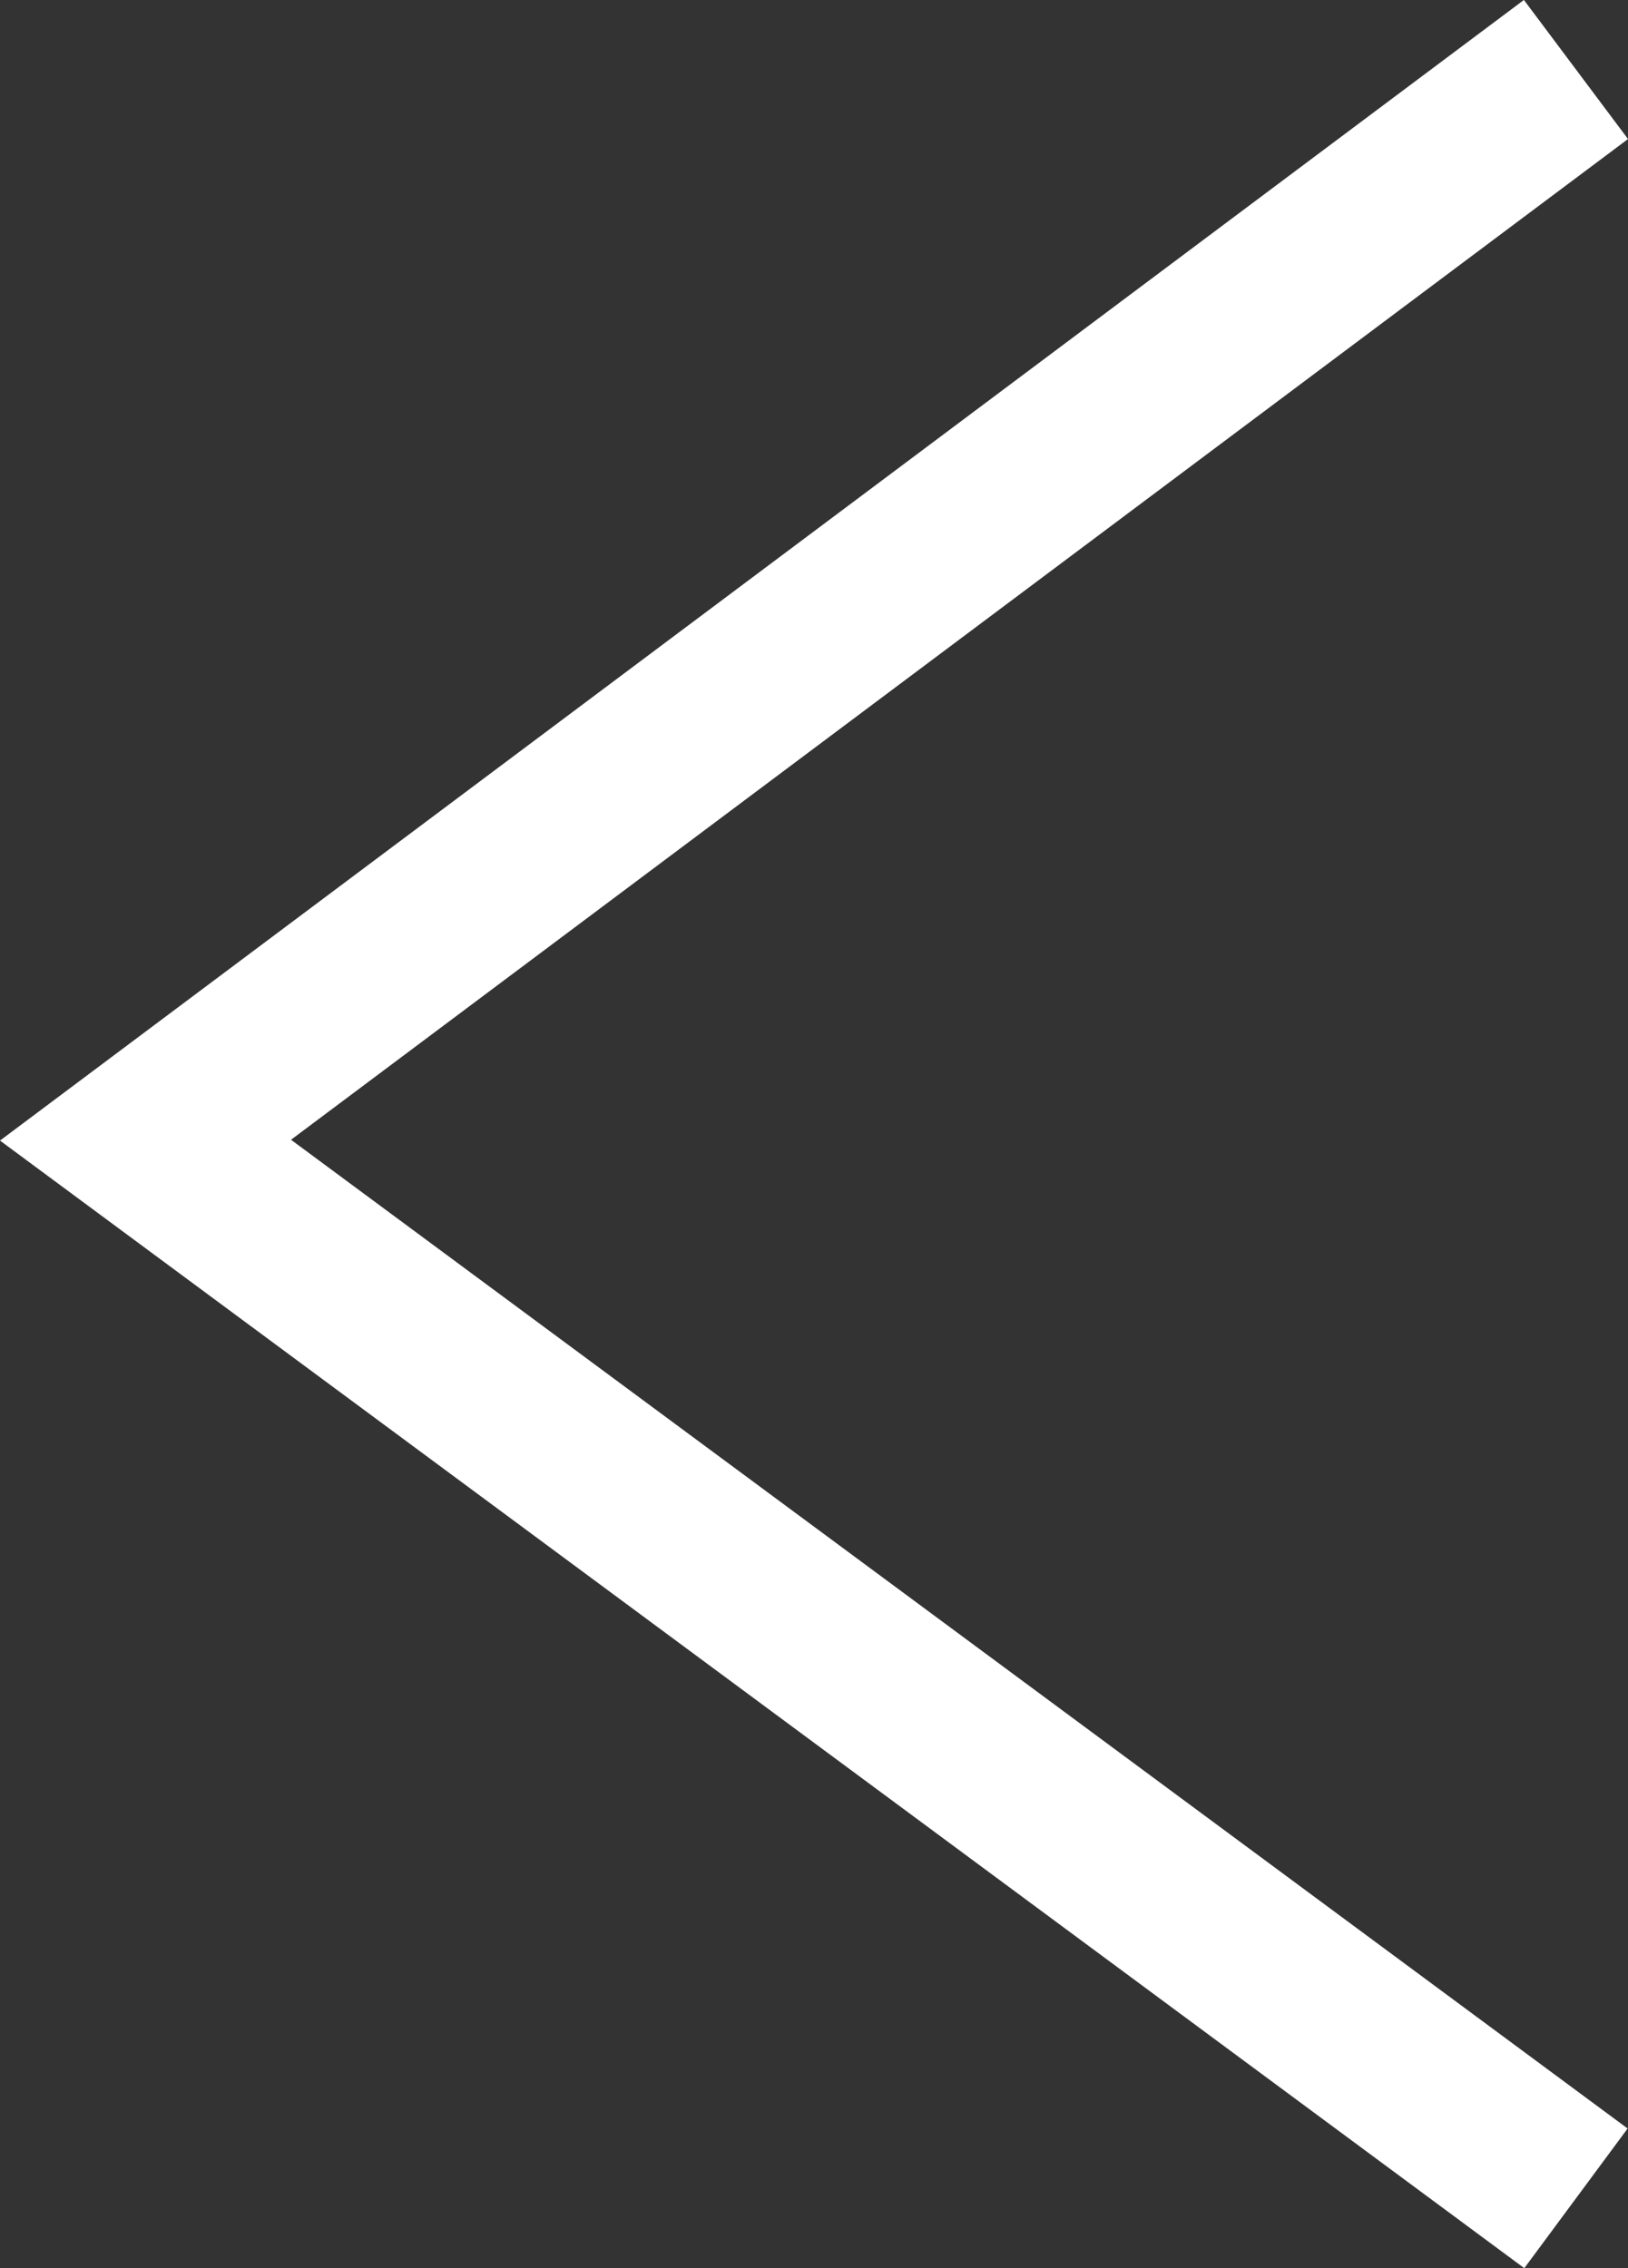<svg xmlns="http://www.w3.org/2000/svg" width="18.741" height="26.112" viewBox="0 0 18.741 26.112"><rect x="0" y="0" width="18.741" height="26.112" fill="#333333" stroke="none"/><path id="Path_59" data-name="Path 59" d="M845.034,6621l-16.467,12.326,16.467,12.182" transform="translate(-826.892 -6620.2)" fill="none" stroke="#fff" stroke-width="2"></path></svg>